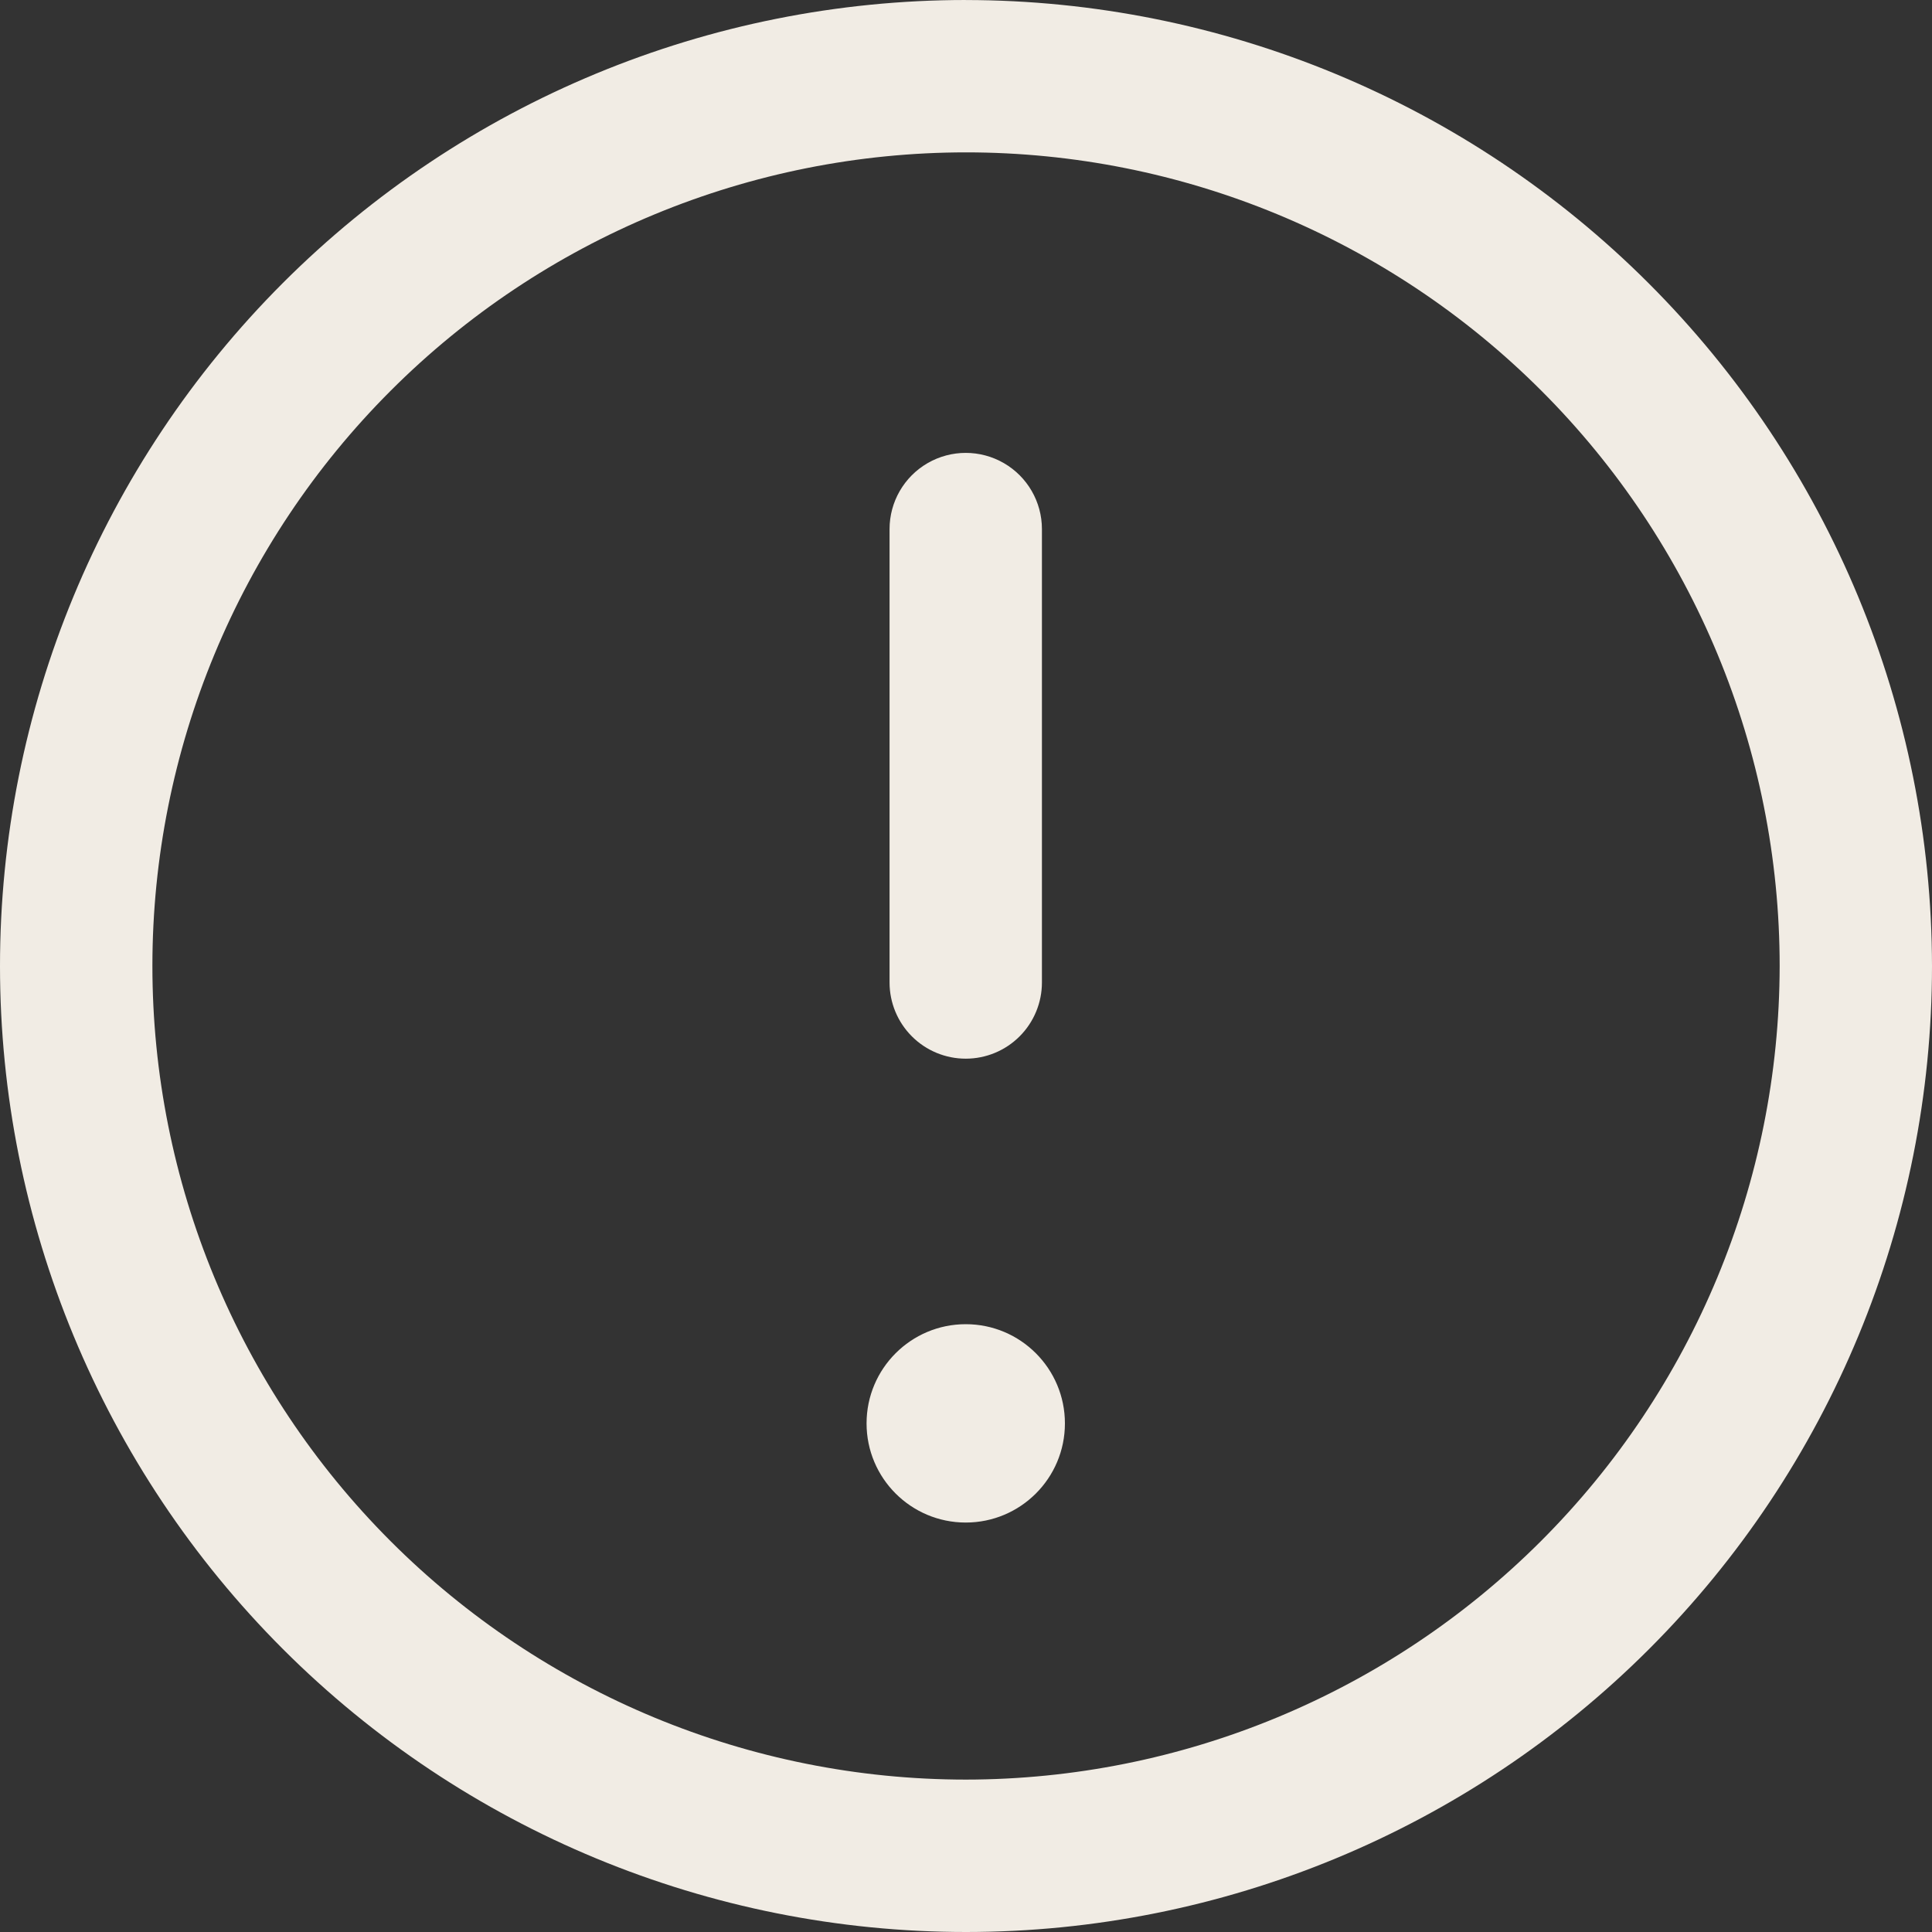 <?xml version="1.0" encoding="UTF-8"?> <svg xmlns="http://www.w3.org/2000/svg" width="60" height="60" viewBox="0 0 60 60" fill="none"><rect x="0" y="0" width="60" height="60" fill="#333333" stroke="none"/><path d="M33.072 44.205C33.072 45.906 31.693 47.284 29.992 47.284C28.291 47.284 26.912 45.906 26.912 44.205C26.912 42.504 28.291 41.124 29.992 41.124C31.693 41.124 33.072 42.504 33.072 44.205Z" fill="#F1ECE4"></path><path d="M29.993 0C22.037 0.002 14.407 3.164 8.782 8.791C3.158 14.418 -0.001 22.049 3.96846e-07 30.005C0.001 37.961 3.163 45.591 8.789 51.216C14.416 56.841 22.046 60.001 30.002 60C37.958 59.999 45.588 56.839 51.214 51.213C56.84 45.587 60 37.956 60 30C59.99 22.046 56.825 14.42 51.199 8.796C45.574 3.172 37.947 0.008 29.993 0.001V0ZM29.993 55.267C23.292 55.265 16.866 52.601 12.129 47.861C7.392 43.122 4.732 36.695 4.733 29.994C4.734 23.294 7.397 16.867 12.137 12.13C16.875 7.393 23.303 4.732 30.004 4.732C36.705 4.733 43.131 7.395 47.869 12.134C52.607 16.872 55.269 23.299 55.269 30C55.26 36.7 52.595 43.123 47.856 47.86C43.118 52.597 36.694 55.261 29.994 55.267H29.993Z" fill="#F1ECE4"></path><path d="M29.992 32.878C30.62 32.878 31.221 32.629 31.665 32.185C32.109 31.741 32.358 31.139 32.358 30.512V16.431C32.358 15.586 31.907 14.805 31.175 14.382C30.443 13.959 29.541 13.959 28.809 14.382C28.077 14.805 27.626 15.586 27.626 16.431V30.512C27.626 31.139 27.875 31.741 28.319 32.185C28.763 32.629 29.365 32.878 29.992 32.878Z" fill="#F1ECE4"></path></svg> 